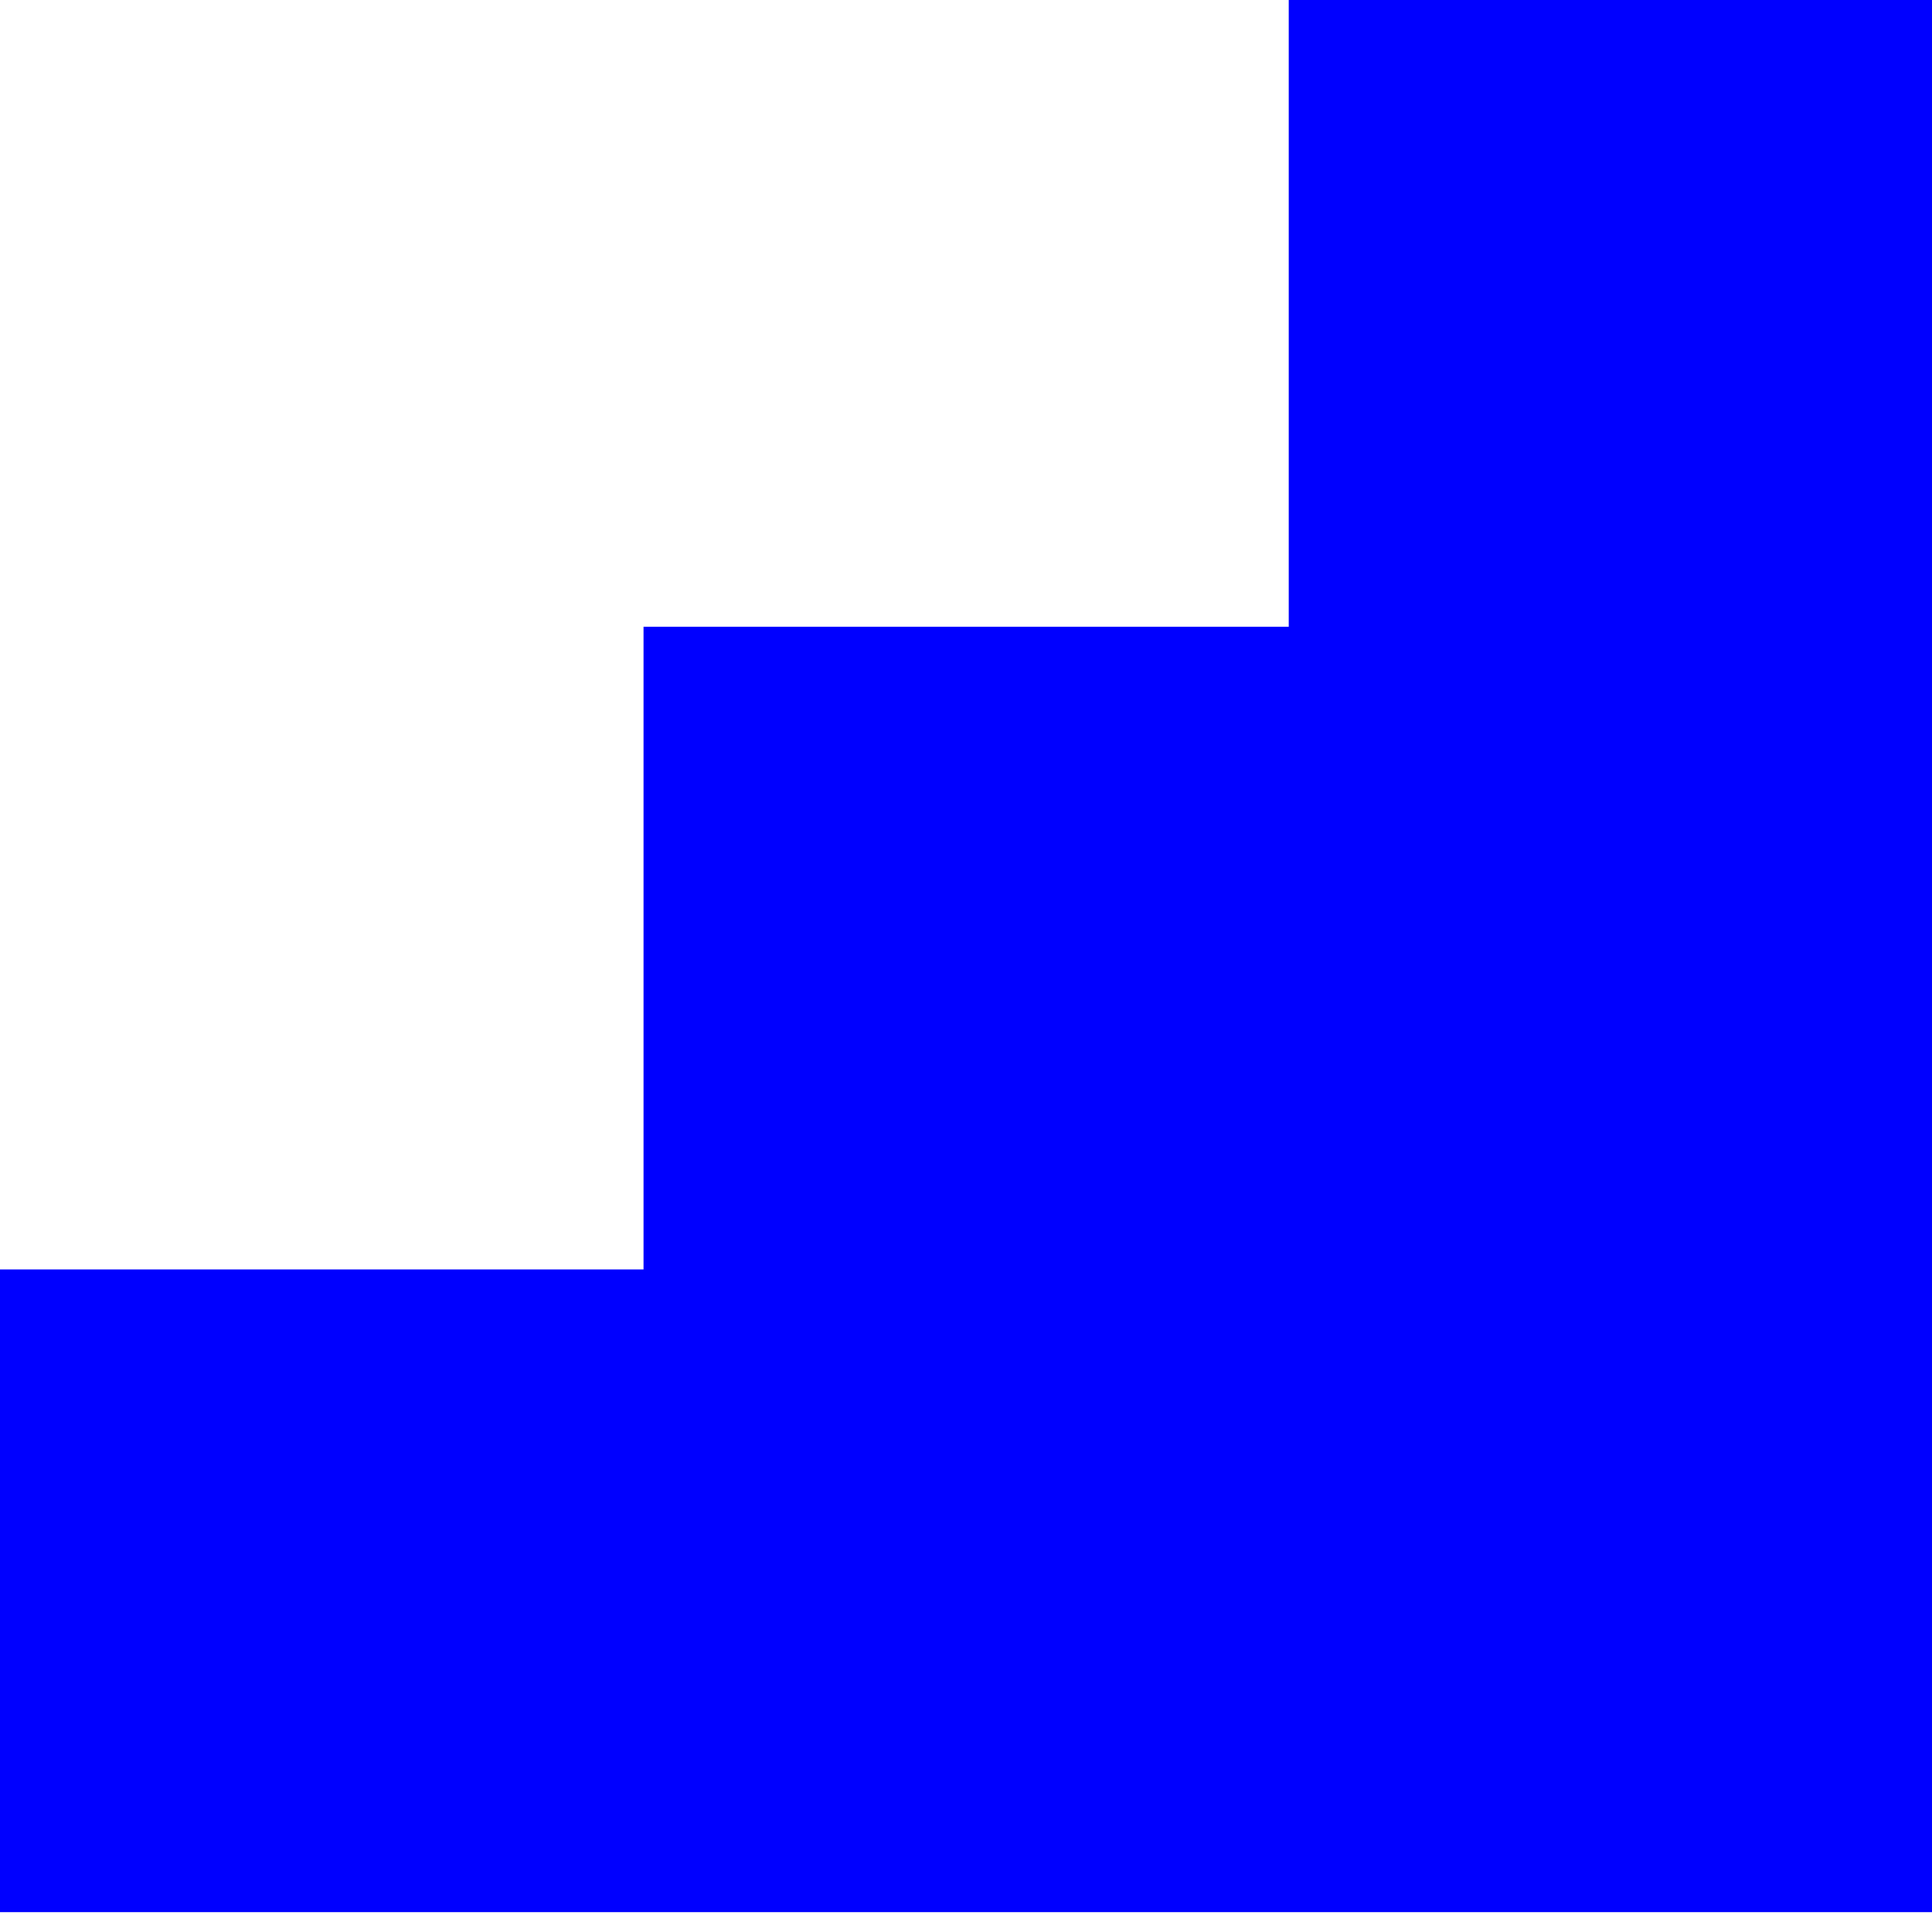 <svg width="197" height="195" xmlns="http://www.w3.org/2000/svg" xmlns:xlink="http://www.w3.org/1999/xlink" xml:space="preserve" overflow="hidden"><defs><clipPath id="clip0"><rect x="518" y="351" width="197" height="195"/></clipPath></defs><g clip-path="url(#clip0)" transform="translate(-518 -351)"><path d="M212.952 0 229.331 0 229.331 196.572 212.952 196.572Z" fill="#0000FF" transform="matrix(1.004 0 0 1 320.361 152.796)"/><path d="M245.72 0 262.1 0 262.1 196.572 245.72 196.572Z" fill="#0000FF" transform="matrix(1.004 0 0 1 320.361 152.796)"/><path d="M278.479 0 294.858 0 294.858 196.572 278.479 196.572Z" fill="#0000FF" transform="matrix(1.004 0 0 1 320.361 152.796)"/><path d="M311.238 0 327.617 0 327.617 196.572 311.238 196.572Z" fill="#0000FF" transform="matrix(1.004 0 0 1 320.361 152.796)"/><path d="M393.144 196.572 393.144 0 376.765 0 376.765 196.572 360.386 196.572 360.386 0 344.006 0 344.006 196.572 327.737 196.572 327.737 262.1 262.209 262.1 262.209 327.627 196.682 327.627 196.682 196.582 84.023 309.241C86.149 304.899 87.337 300.029 87.337 294.868 87.337 276.772 72.664 262.11 54.578 262.11 36.492 262.11 21.819 276.782 21.819 294.868 21.819 312.954 36.492 327.627 54.578 327.627 59.728 327.627 64.609 326.429 68.951 324.313L0.12 393.144 393.264 393.144 393.264 196.572 393.144 196.572Z" fill="#0000FF" transform="matrix(1.004 0 0 1 320.361 152.796)"/><path d="M196.572 0 0 0 0 196.572 196.572 196.572 196.572 0ZM157.206 157.206 39.366 157.206 39.366 39.366 157.216 39.366 157.216 157.216Z" fill="#0000FF" transform="matrix(1.004 0 0 1 320.361 152.796)"/></g></svg>